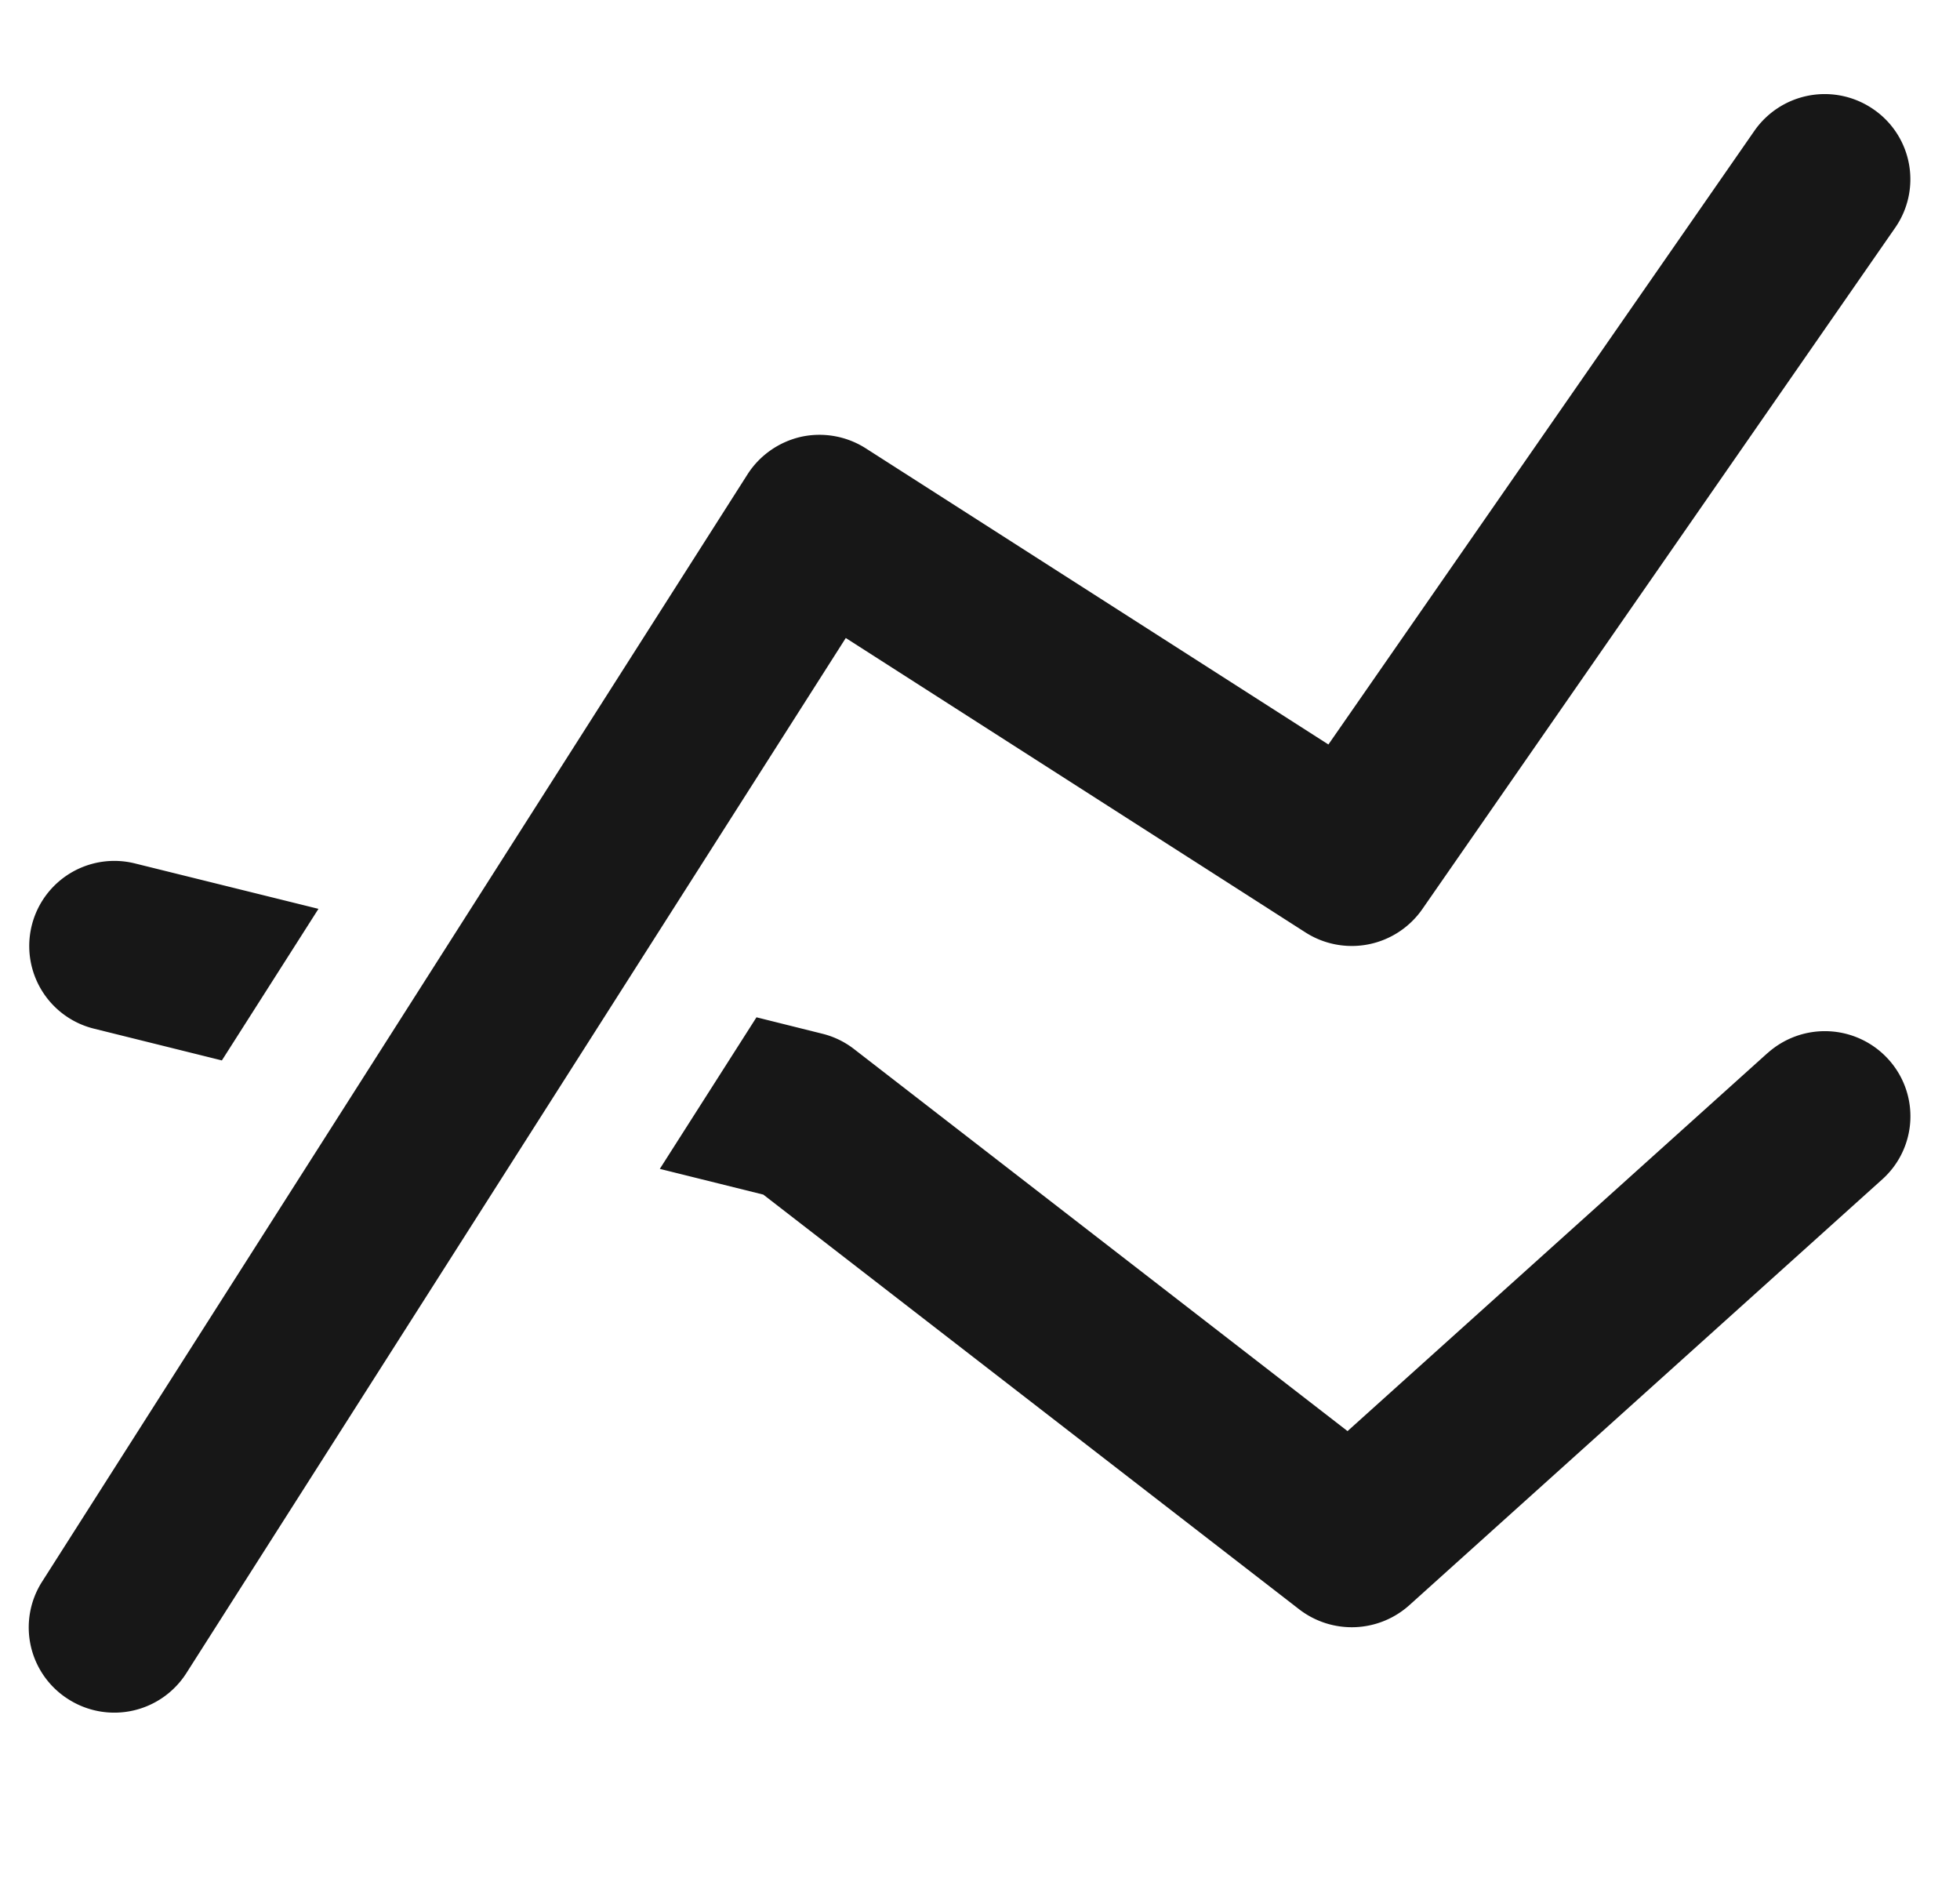 <svg xmlns="http://www.w3.org/2000/svg" width="25" height="24" fill="none"><g clip-path="url(#a)"><g fill="#171717" clip-path="url(#b)"><path d="m1.195 13.117 1.635.406 1.232-1.933-2.34-.579a1.085 1.085 0 1 0-.527 2.106Zm21.349.313-5.356 4.82-6.296-4.873a1.085 1.085 0 0 0-.405-.195l-.838-.209-1.233 1.933 1.32.328 6.837 5.29a1.099 1.099 0 0 0 1.401-.052l6.034-5.432a1.08 1.08 0 0 0 .077-1.533 1.094 1.094 0 0 0-1.541-.076Z"/><path d="m10.788 8.136 5.864 3.755a1.096 1.096 0 0 0 1.488-.295l6.032-8.69a1.082 1.082 0 0 0-.277-1.513 1.093 1.093 0 0 0-1.518.276l-5.433 7.825-5.9-3.776a1.098 1.098 0 0 0-.825-.148c-.283.064-.53.237-.685.48L.537 20.17a1.083 1.083 0 0 0 .336 1.5 1.09 1.09 0 0 0 1.505-.335l8.41-13.199Z"/></g></g><defs><clipPath id="a"><path fill="#fff" d="M.367 0h24v24h-24z"/></clipPath><clipPath id="b"><path fill="#fff" d="M.367 0h24v24h-24z"/></clipPath></defs></svg>